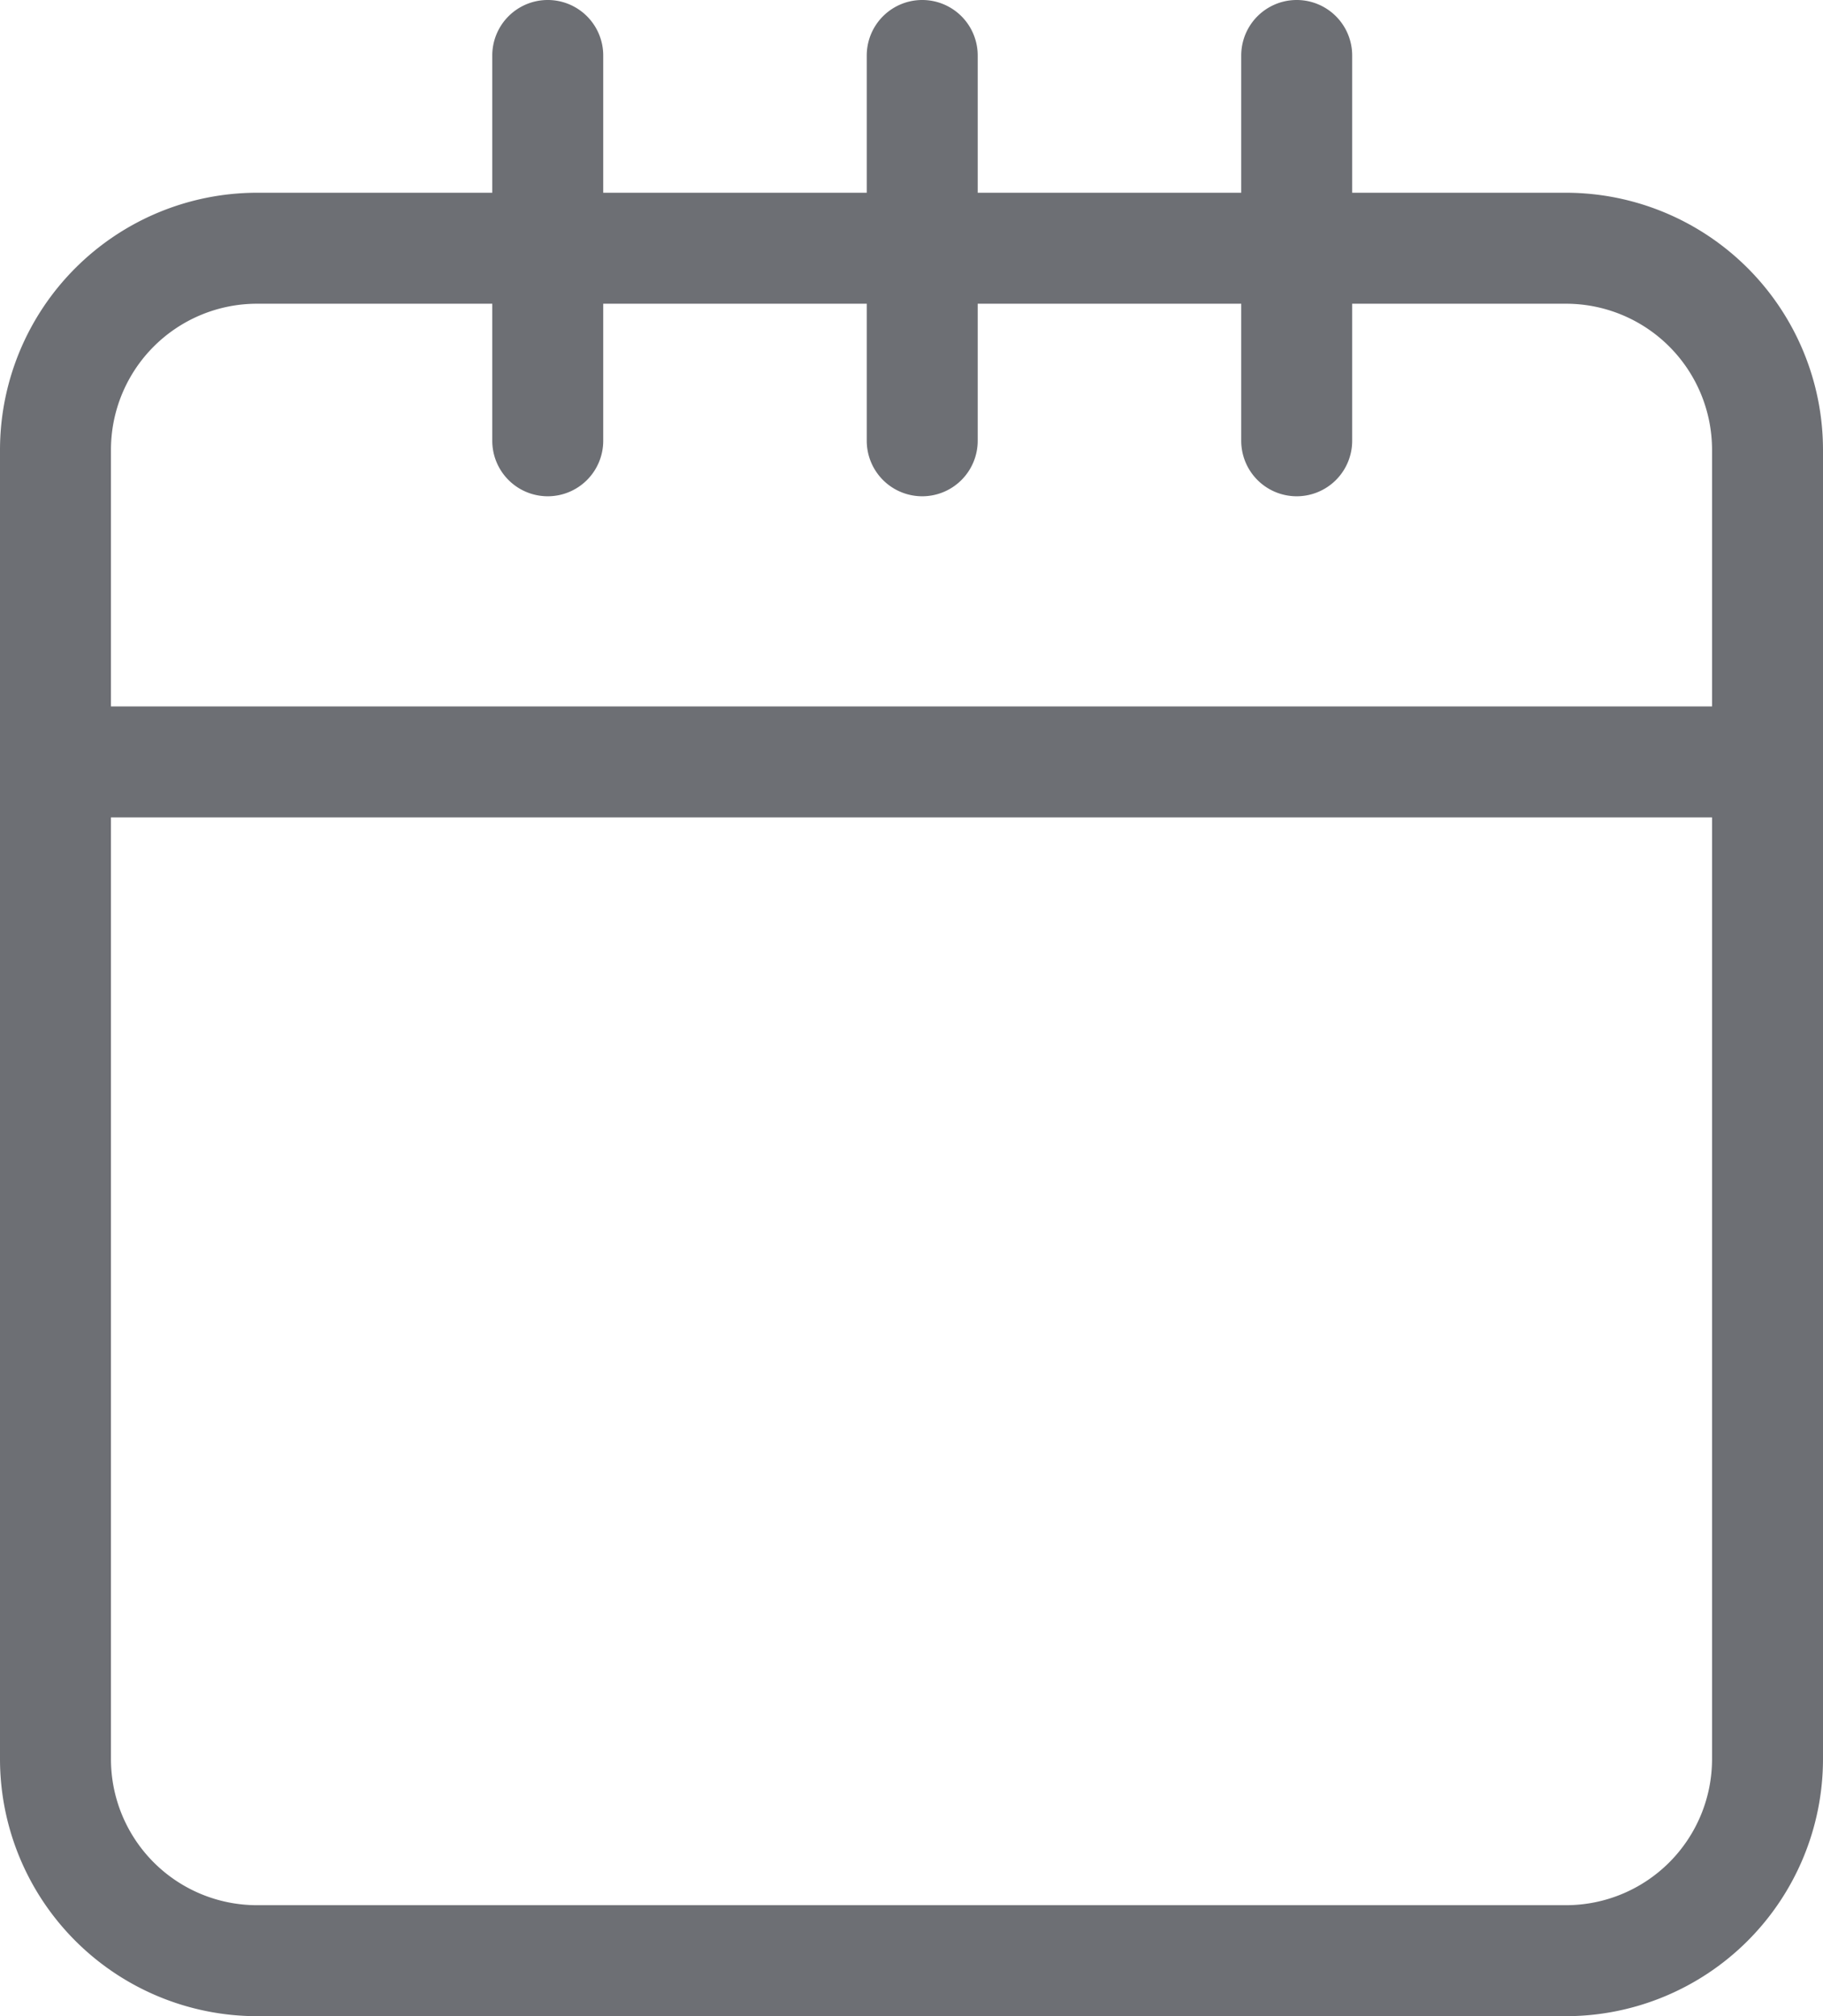 <svg xmlns="http://www.w3.org/2000/svg" width="98.58" height="109" viewBox="0 0 98.58 109">
  <title>eventos</title>
  <g id="eventos" data-name="Layer 2">
    <g id="Layer_1-2" data-name="Layer 1">
      <g>
        <path d="M84.69,109H13.89A13.91,13.91,0,0,1,0,95.11V24.31A13.91,13.91,0,0,1,13.89,10.42h70.8A13.91,13.91,0,0,1,98.58,24.31v70.8A13.91,13.91,0,0,1,84.69,109ZM13.89,16.42A7.9,7.9,0,0,0,6,24.31v70.8A7.9,7.9,0,0,0,13.89,103h70.8a7.9,7.9,0,0,0,7.89-7.89V24.31a7.9,7.9,0,0,0-7.89-7.89Z" style="fill: #6d6f74"/>
        <path d="M29.62,26.83a3,3,0,0,1-3-3V3a3,3,0,1,1,6,0V23.83A3,3,0,0,1,29.62,26.83Z" style="fill: #6d6f74"/>
        <path d="M49.87,26.83a3,3,0,0,1-3-3V3a3,3,0,0,1,6,0V23.83A3,3,0,0,1,49.87,26.83Z" style="fill: #6d6f74"/>
        <path d="M70.12,26.83a3,3,0,0,1-3-3V3a3,3,0,0,1,6,0V23.83A3,3,0,0,1,70.12,26.83Z" style="fill: #6d6f74"/>
        <path d="M95.58,44.19H3a3,3,0,0,1,0-6H95.58a3,3,0,0,1,0,6Z" style="fill: #6d6f74"/>
      </g>
    </g>
  </g>
</svg>
